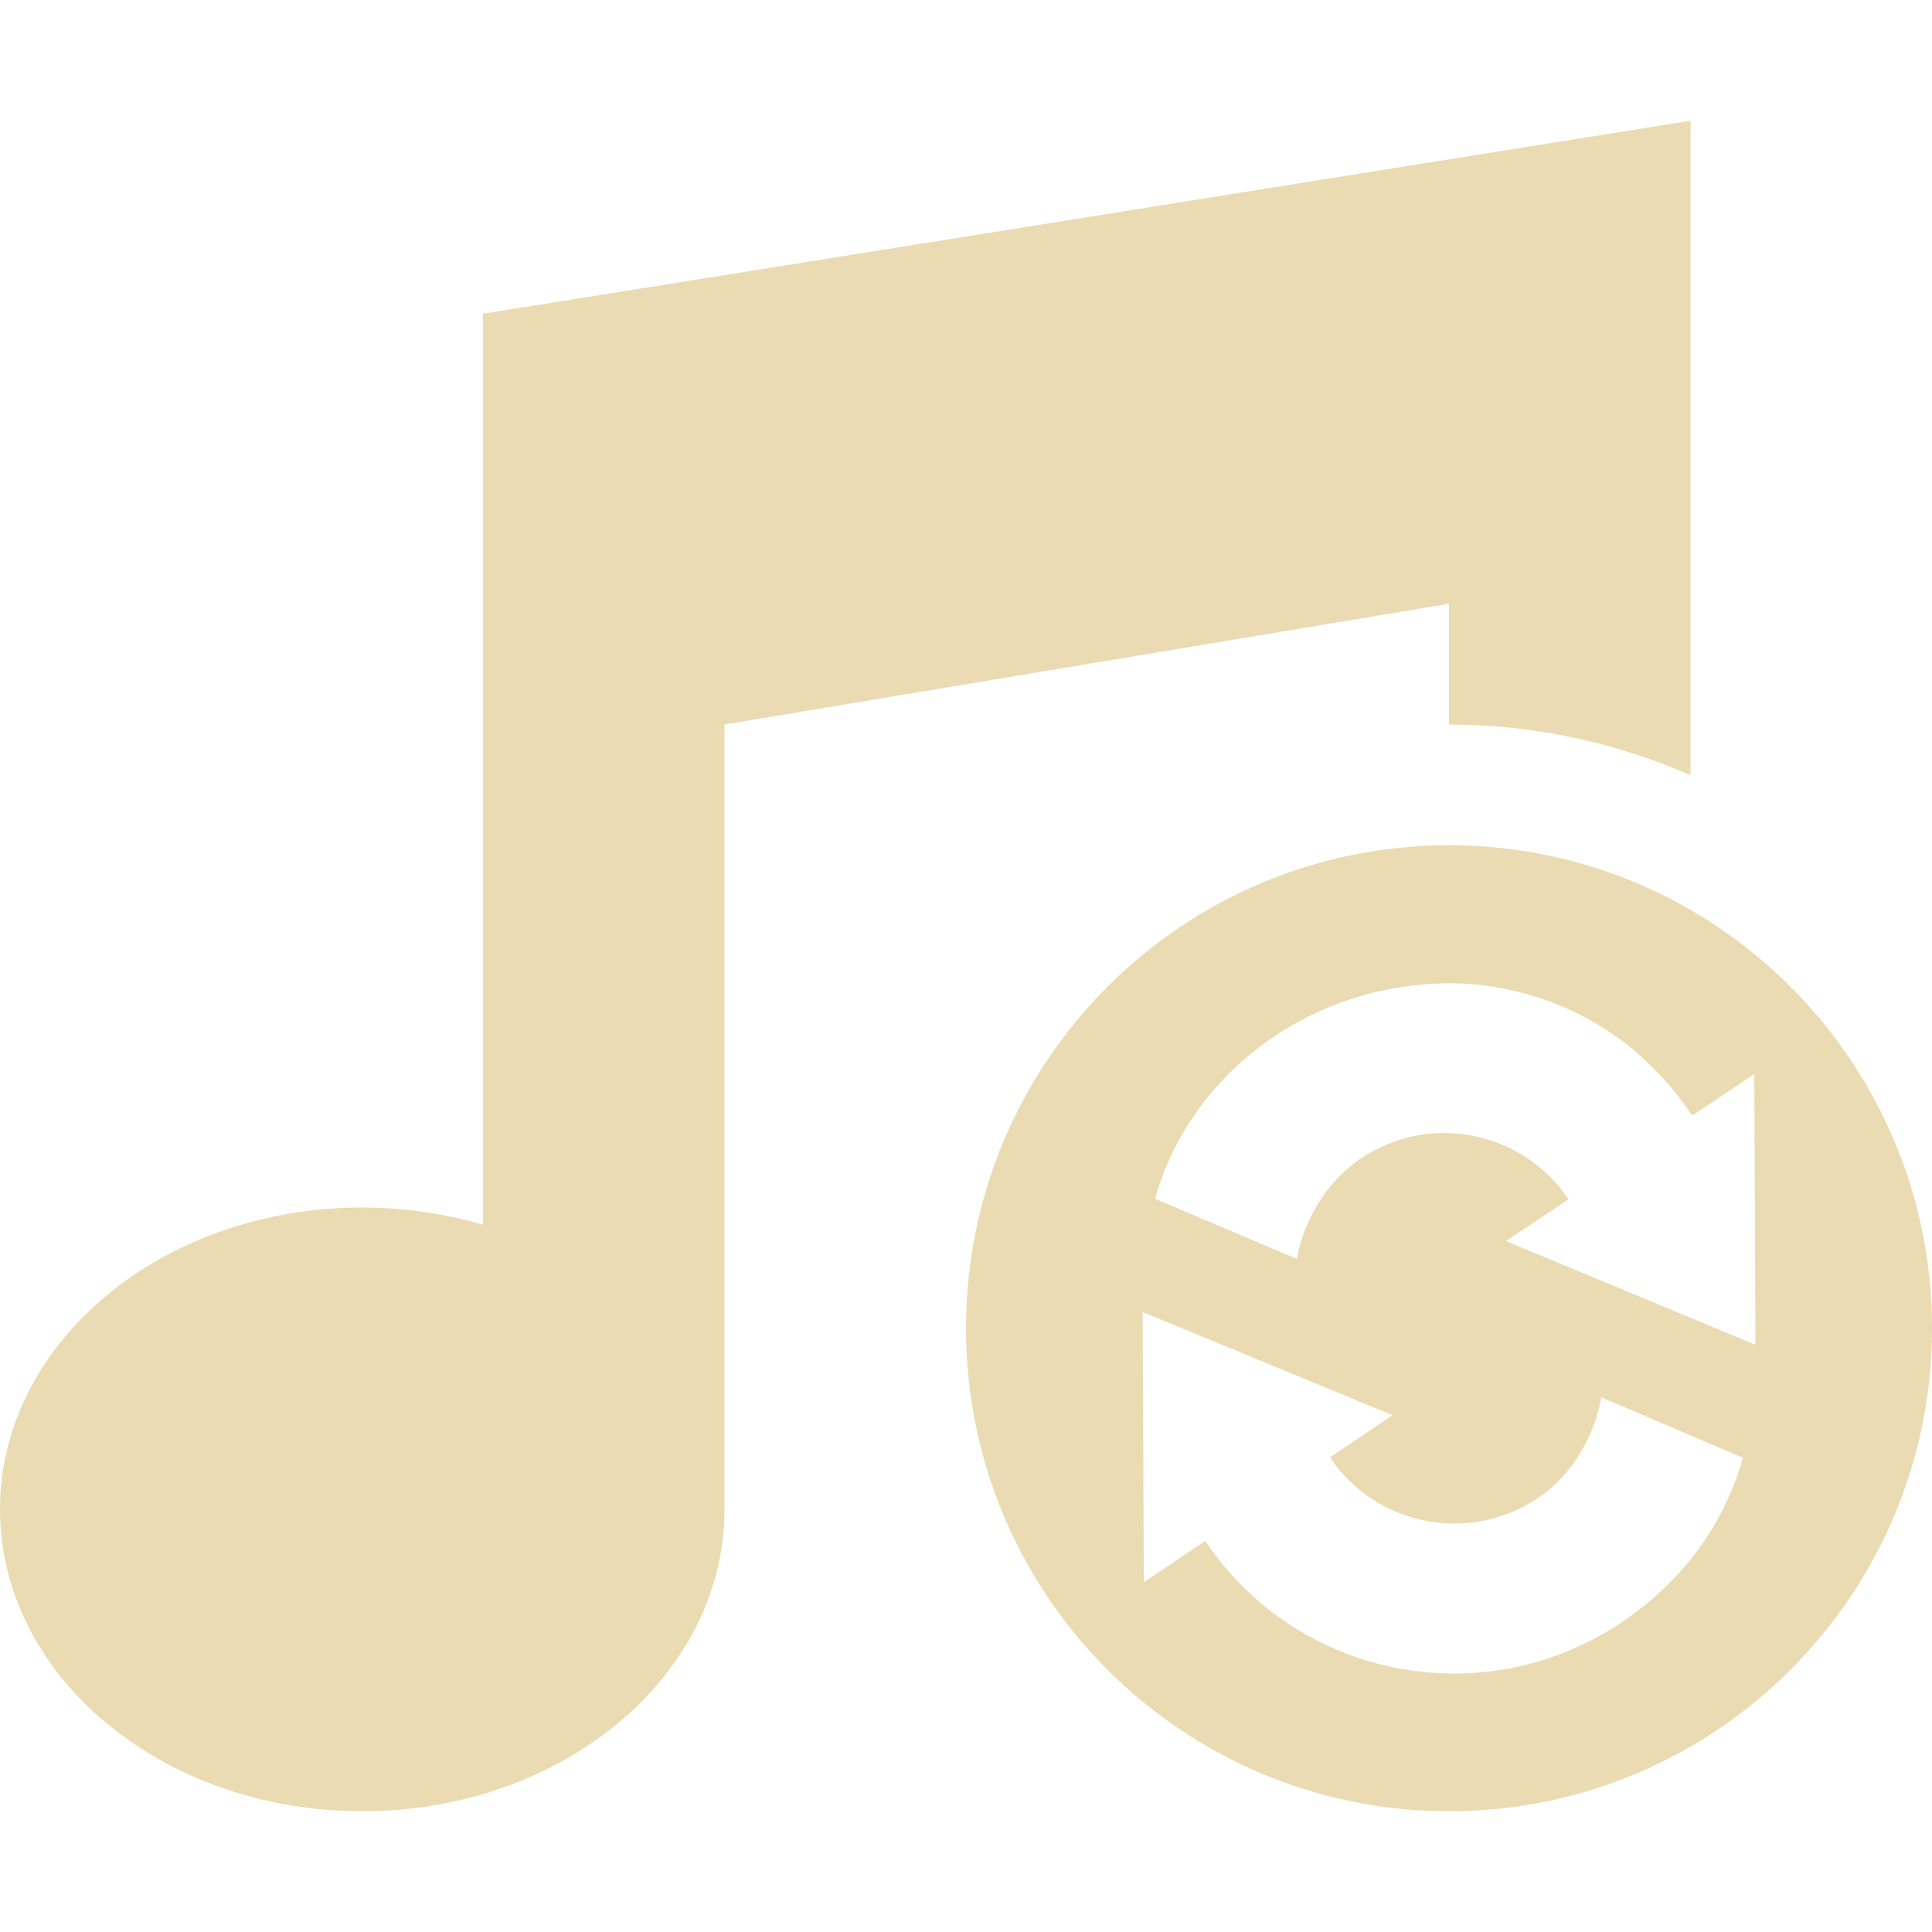 <svg width="16" height="16" version="1.1" xmlns="http://www.w3.org/2000/svg">
  <defs>
    <style id="current-color-scheme" type="text/css">.ColorScheme-Text { color:#ebdbb2; } .ColorScheme-Highlight { color:#458588; }</style>
  </defs>
  <path class="ColorScheme-Text" d="m14 1-10 1.598v7.545c-0.321-0.094-0.659-0.143-1-0.143-1.657 0-3 1.119-3 2.5s1.343 2.5 3 2.5 3-1.119 3-2.5v-6.5l6-1v1c0.689 7.88e-4 1.369 0.144 2 0.42zm-2 6c-2.209 0-4 1.791-4 4 0 2.209 1.791 4 4 4 2.209 0 4-1.791 4-4 0-2.209-1.791-4-4-4zm0 1.143c0.306-0.002 1.324 0.068 2.014 1.096l0.514-0.344 0.01 2.242-2.066-0.859 0.518-0.346c-0.382-0.568-1.152-0.72-1.721-0.338-0.288 0.194-0.471 0.516-0.529 0.832l-1.174-0.498c0.28-1.007 1.248-1.777 2.436-1.785zm-2.537 2.723 2.07 0.854-0.519 0.35c0.382 0.568 1.154 0.718 1.723 0.336 0.288-0.194 0.467-0.517 0.525-0.834l1.172 0.5c-0.151 0.543-0.493 1.02-1.01 1.367-1.138 0.762-2.681 0.46-3.443-0.678l-0.508 0.342z" fill="currentColor"/>
</svg>
